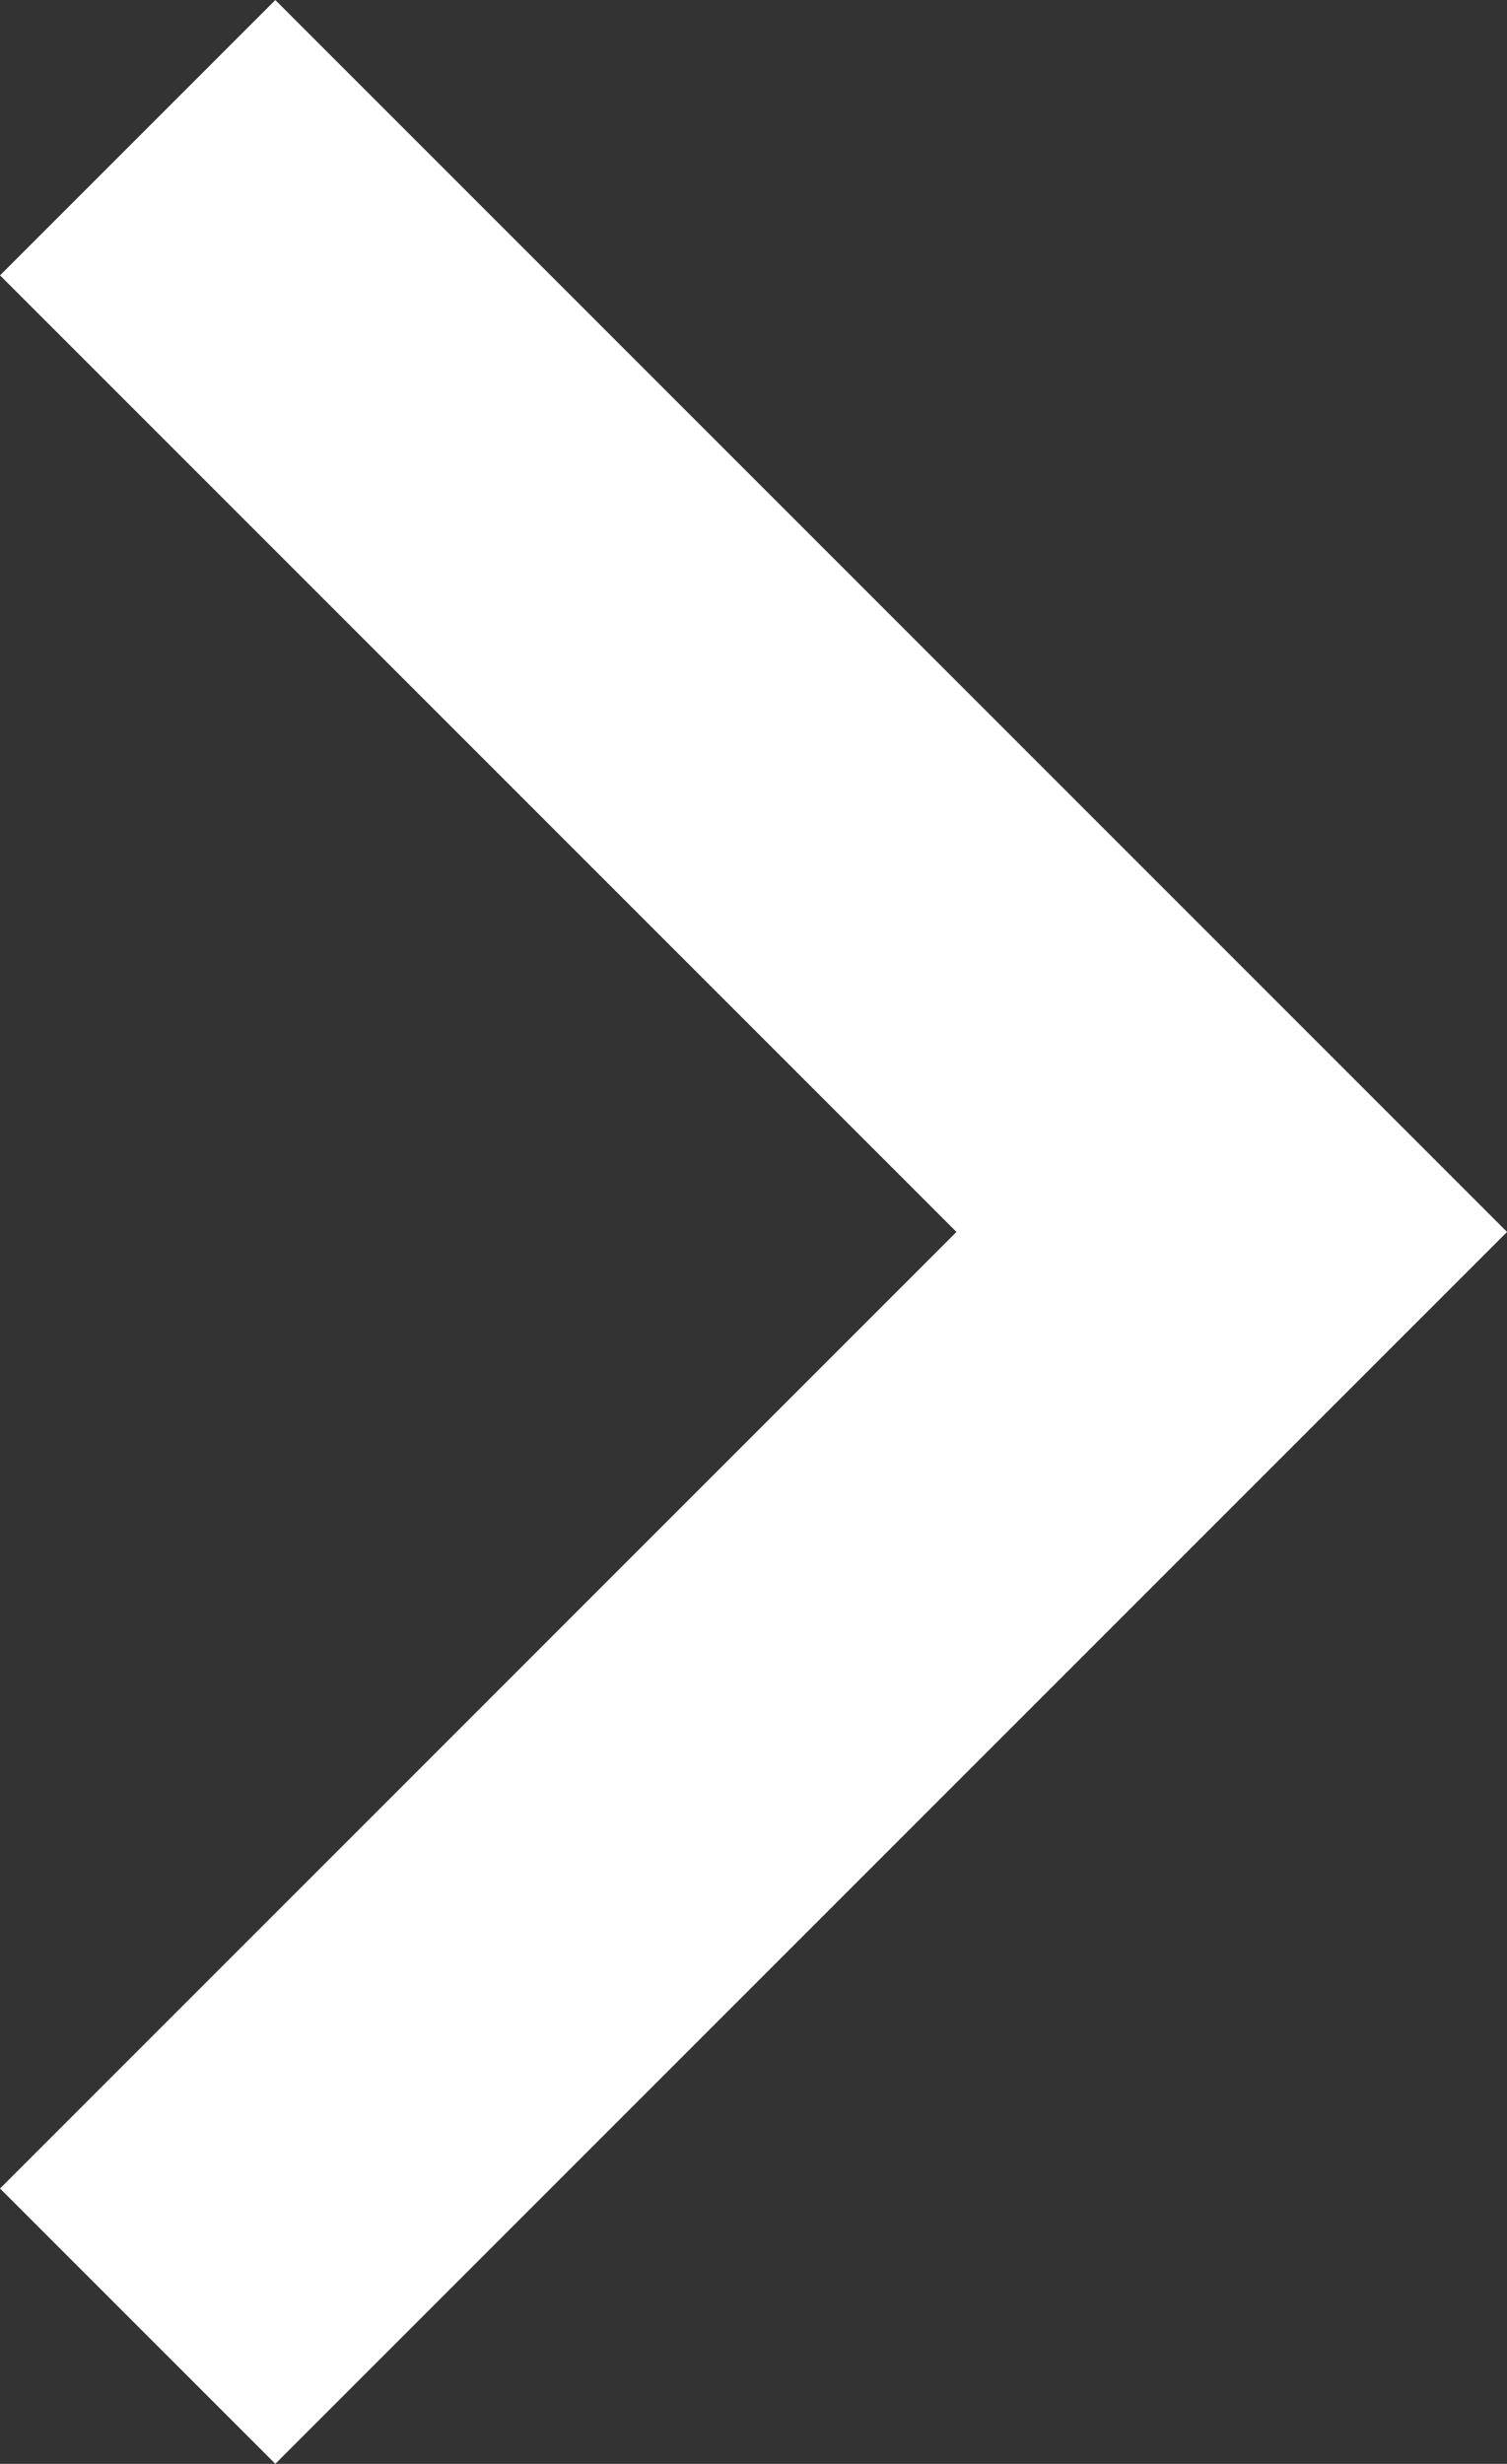 <svg xmlns="http://www.w3.org/2000/svg" width="11.613" height="18.984" viewBox="0 0 11.613 18.984">
  <rect x="0" y="0" width="11.613" height="18.984" fill="#333333" stroke="none"/>
  <path id="パス_212810" data-name="パス 212810" d="M4836.553,3392.883l8.431,8.431-8.431,8.431" transform="translate(-4835.492 -3391.822)" fill="none" stroke="#fff" stroke-width="3"/>
</svg>
